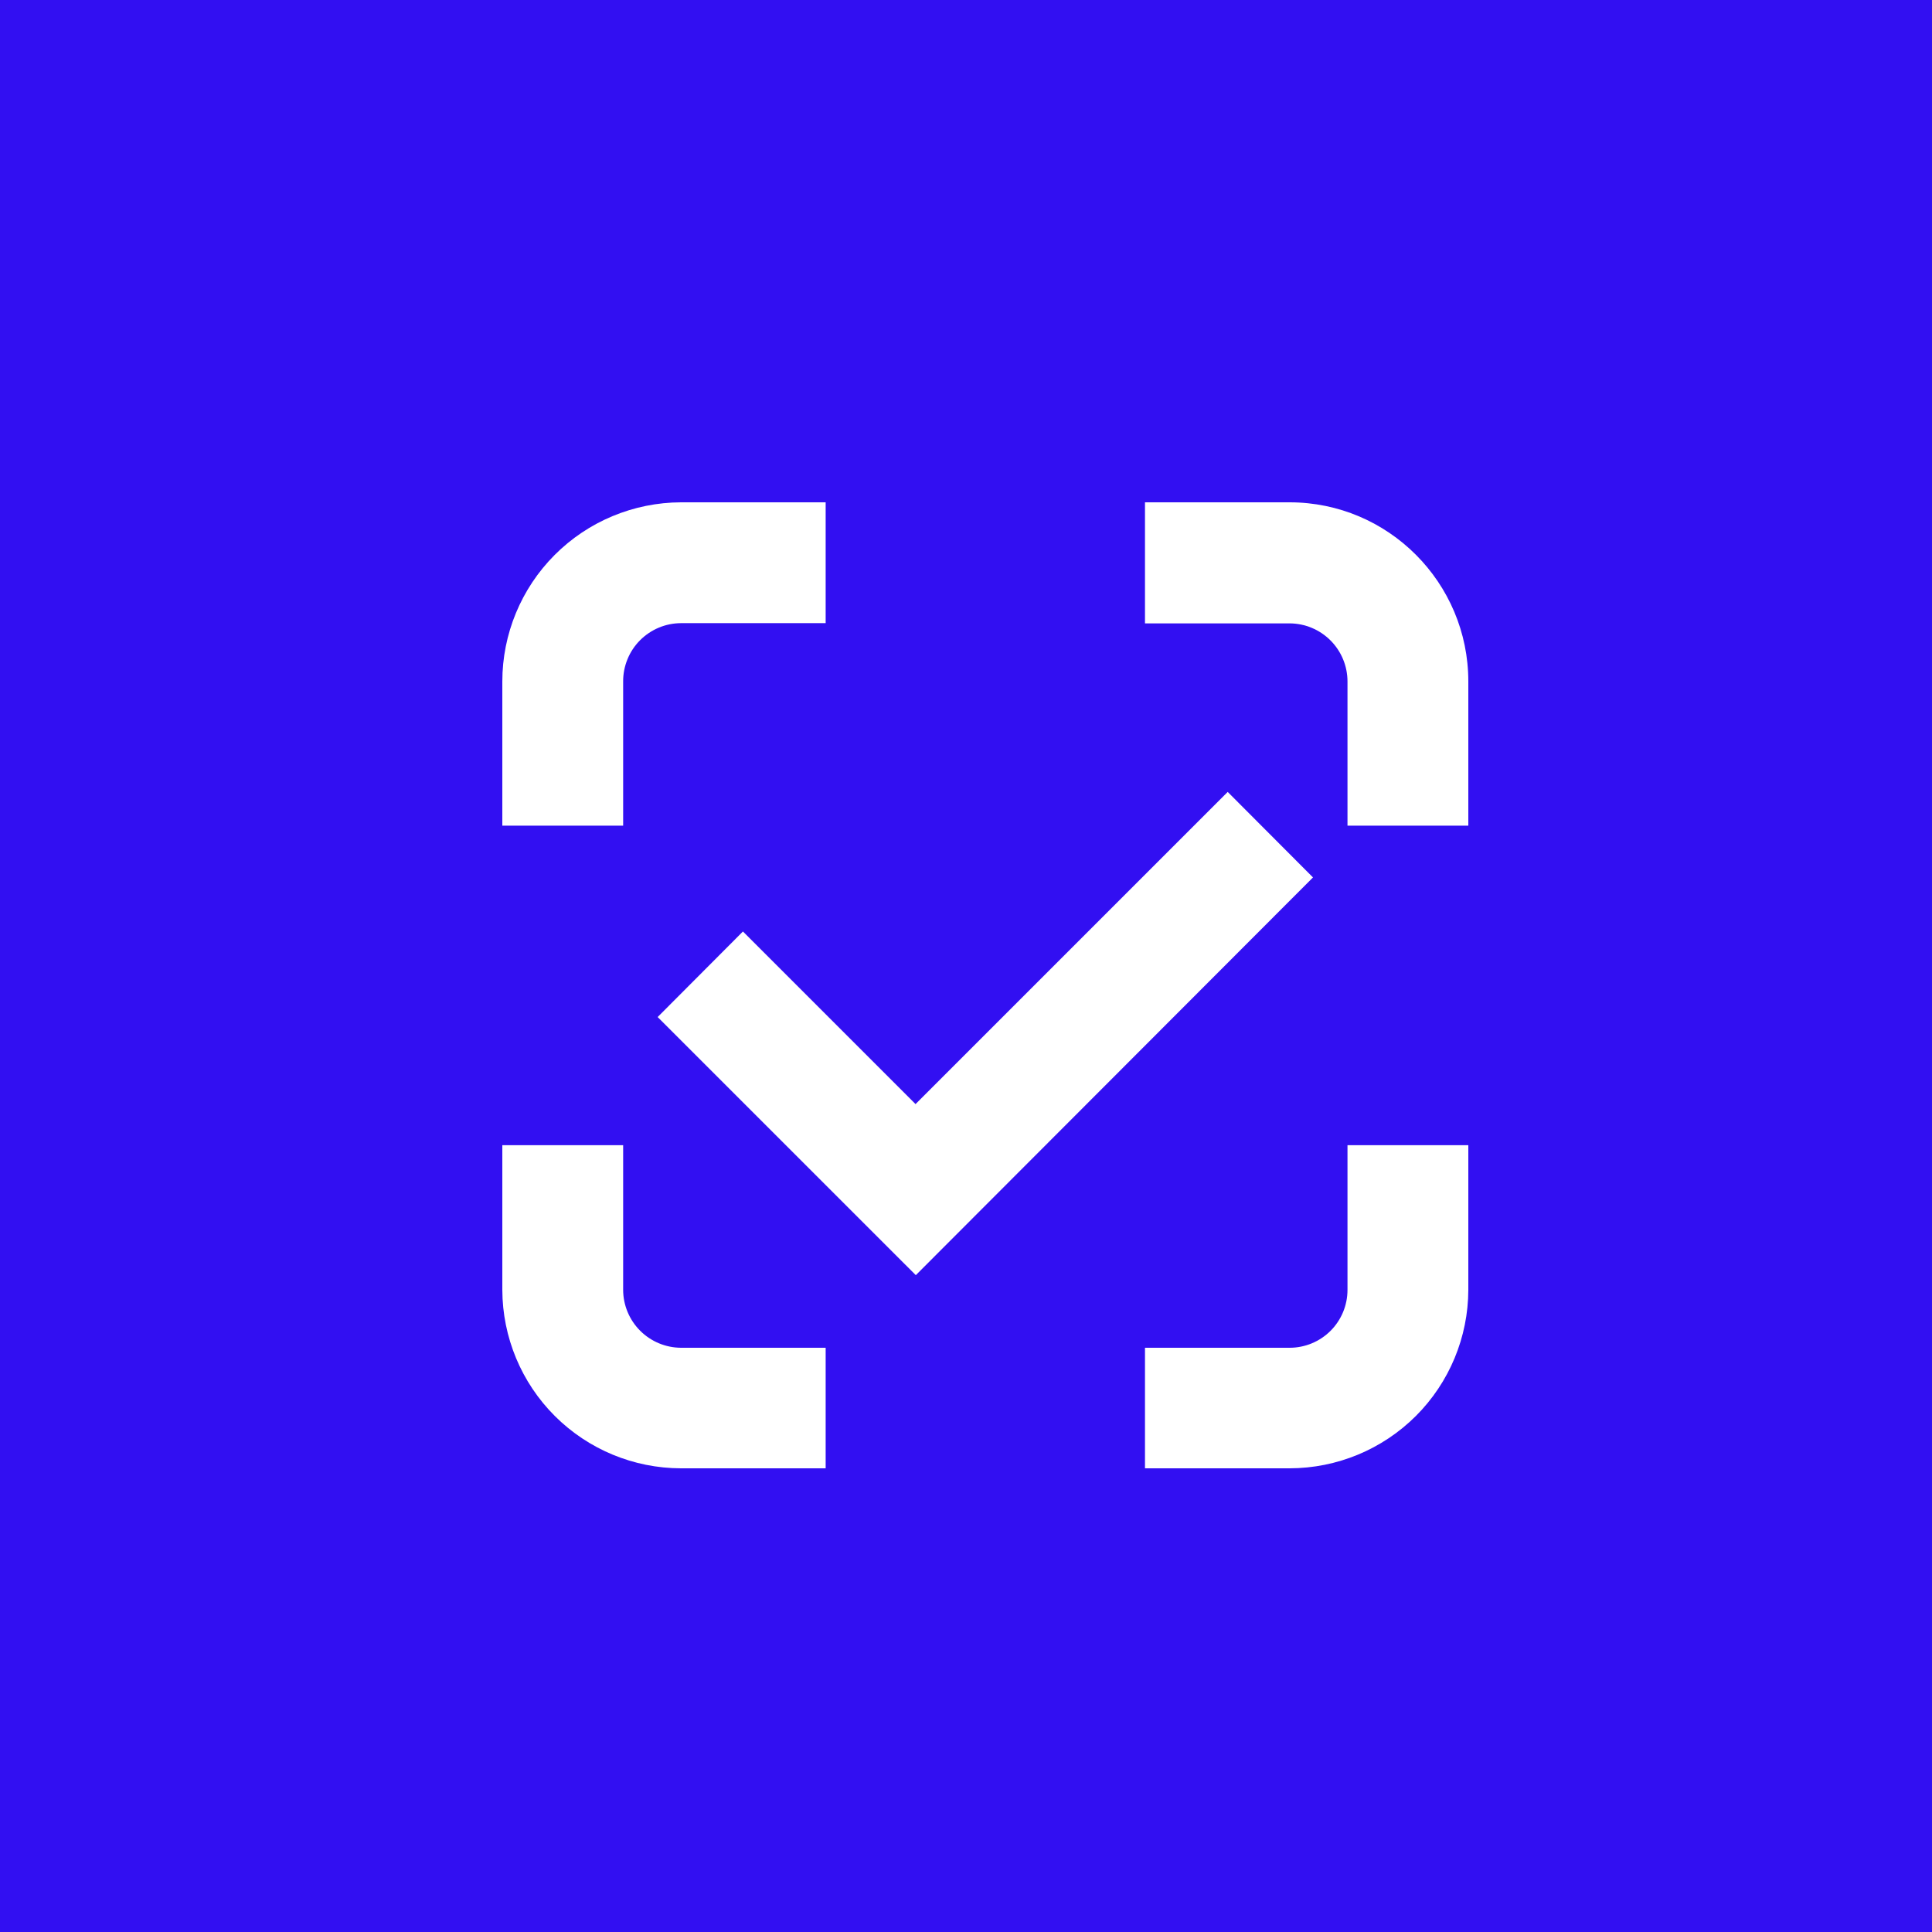 <?xml version="1.0" encoding="UTF-8"?> <svg xmlns="http://www.w3.org/2000/svg" width="50" height="50" viewBox="0 0 50 50" fill="none"><rect width="50" height="50" fill="#320FF2"></rect><path d="M33.376 16.133C33.774 16.135 34.155 16.294 34.435 16.576C34.716 16.858 34.873 17.24 34.873 17.637V21.368H38V17.637C38 15.076 35.925 13 33.376 13H29.632V16.133H33.376Z" fill="white"></path><path d="M34.873 33.382C34.873 33.779 34.716 34.16 34.435 34.441C34.154 34.722 33.773 34.88 33.376 34.88H29.632V38H33.376C34.601 37.998 35.775 37.511 36.642 36.646C37.508 35.781 37.997 34.607 38 33.382V29.638H34.873V33.382Z" fill="white"></path><path d="M16.127 17.637C16.126 17.44 16.164 17.244 16.239 17.061C16.313 16.878 16.424 16.712 16.562 16.572C16.702 16.432 16.867 16.32 17.049 16.244C17.231 16.167 17.427 16.128 17.624 16.127H21.368V13H17.624C16.397 13.004 15.22 13.494 14.354 14.363C13.487 15.232 13 16.41 13 17.637V21.368H16.127V17.637Z" fill="white"></path><path d="M17.624 34.88C17.228 34.878 16.848 34.72 16.567 34.439C16.287 34.159 16.128 33.779 16.127 33.382V29.638H13V33.382C13.004 34.607 13.492 35.781 14.359 36.646C15.225 37.511 16.399 37.998 17.624 38H21.368V34.88H17.624Z" fill="white"></path><path d="M23.701 33.001L17.02 26.321L19.227 24.107L23.694 28.574L31.773 20.495L33.98 22.708L23.701 33.001Z" fill="white"></path></svg> 